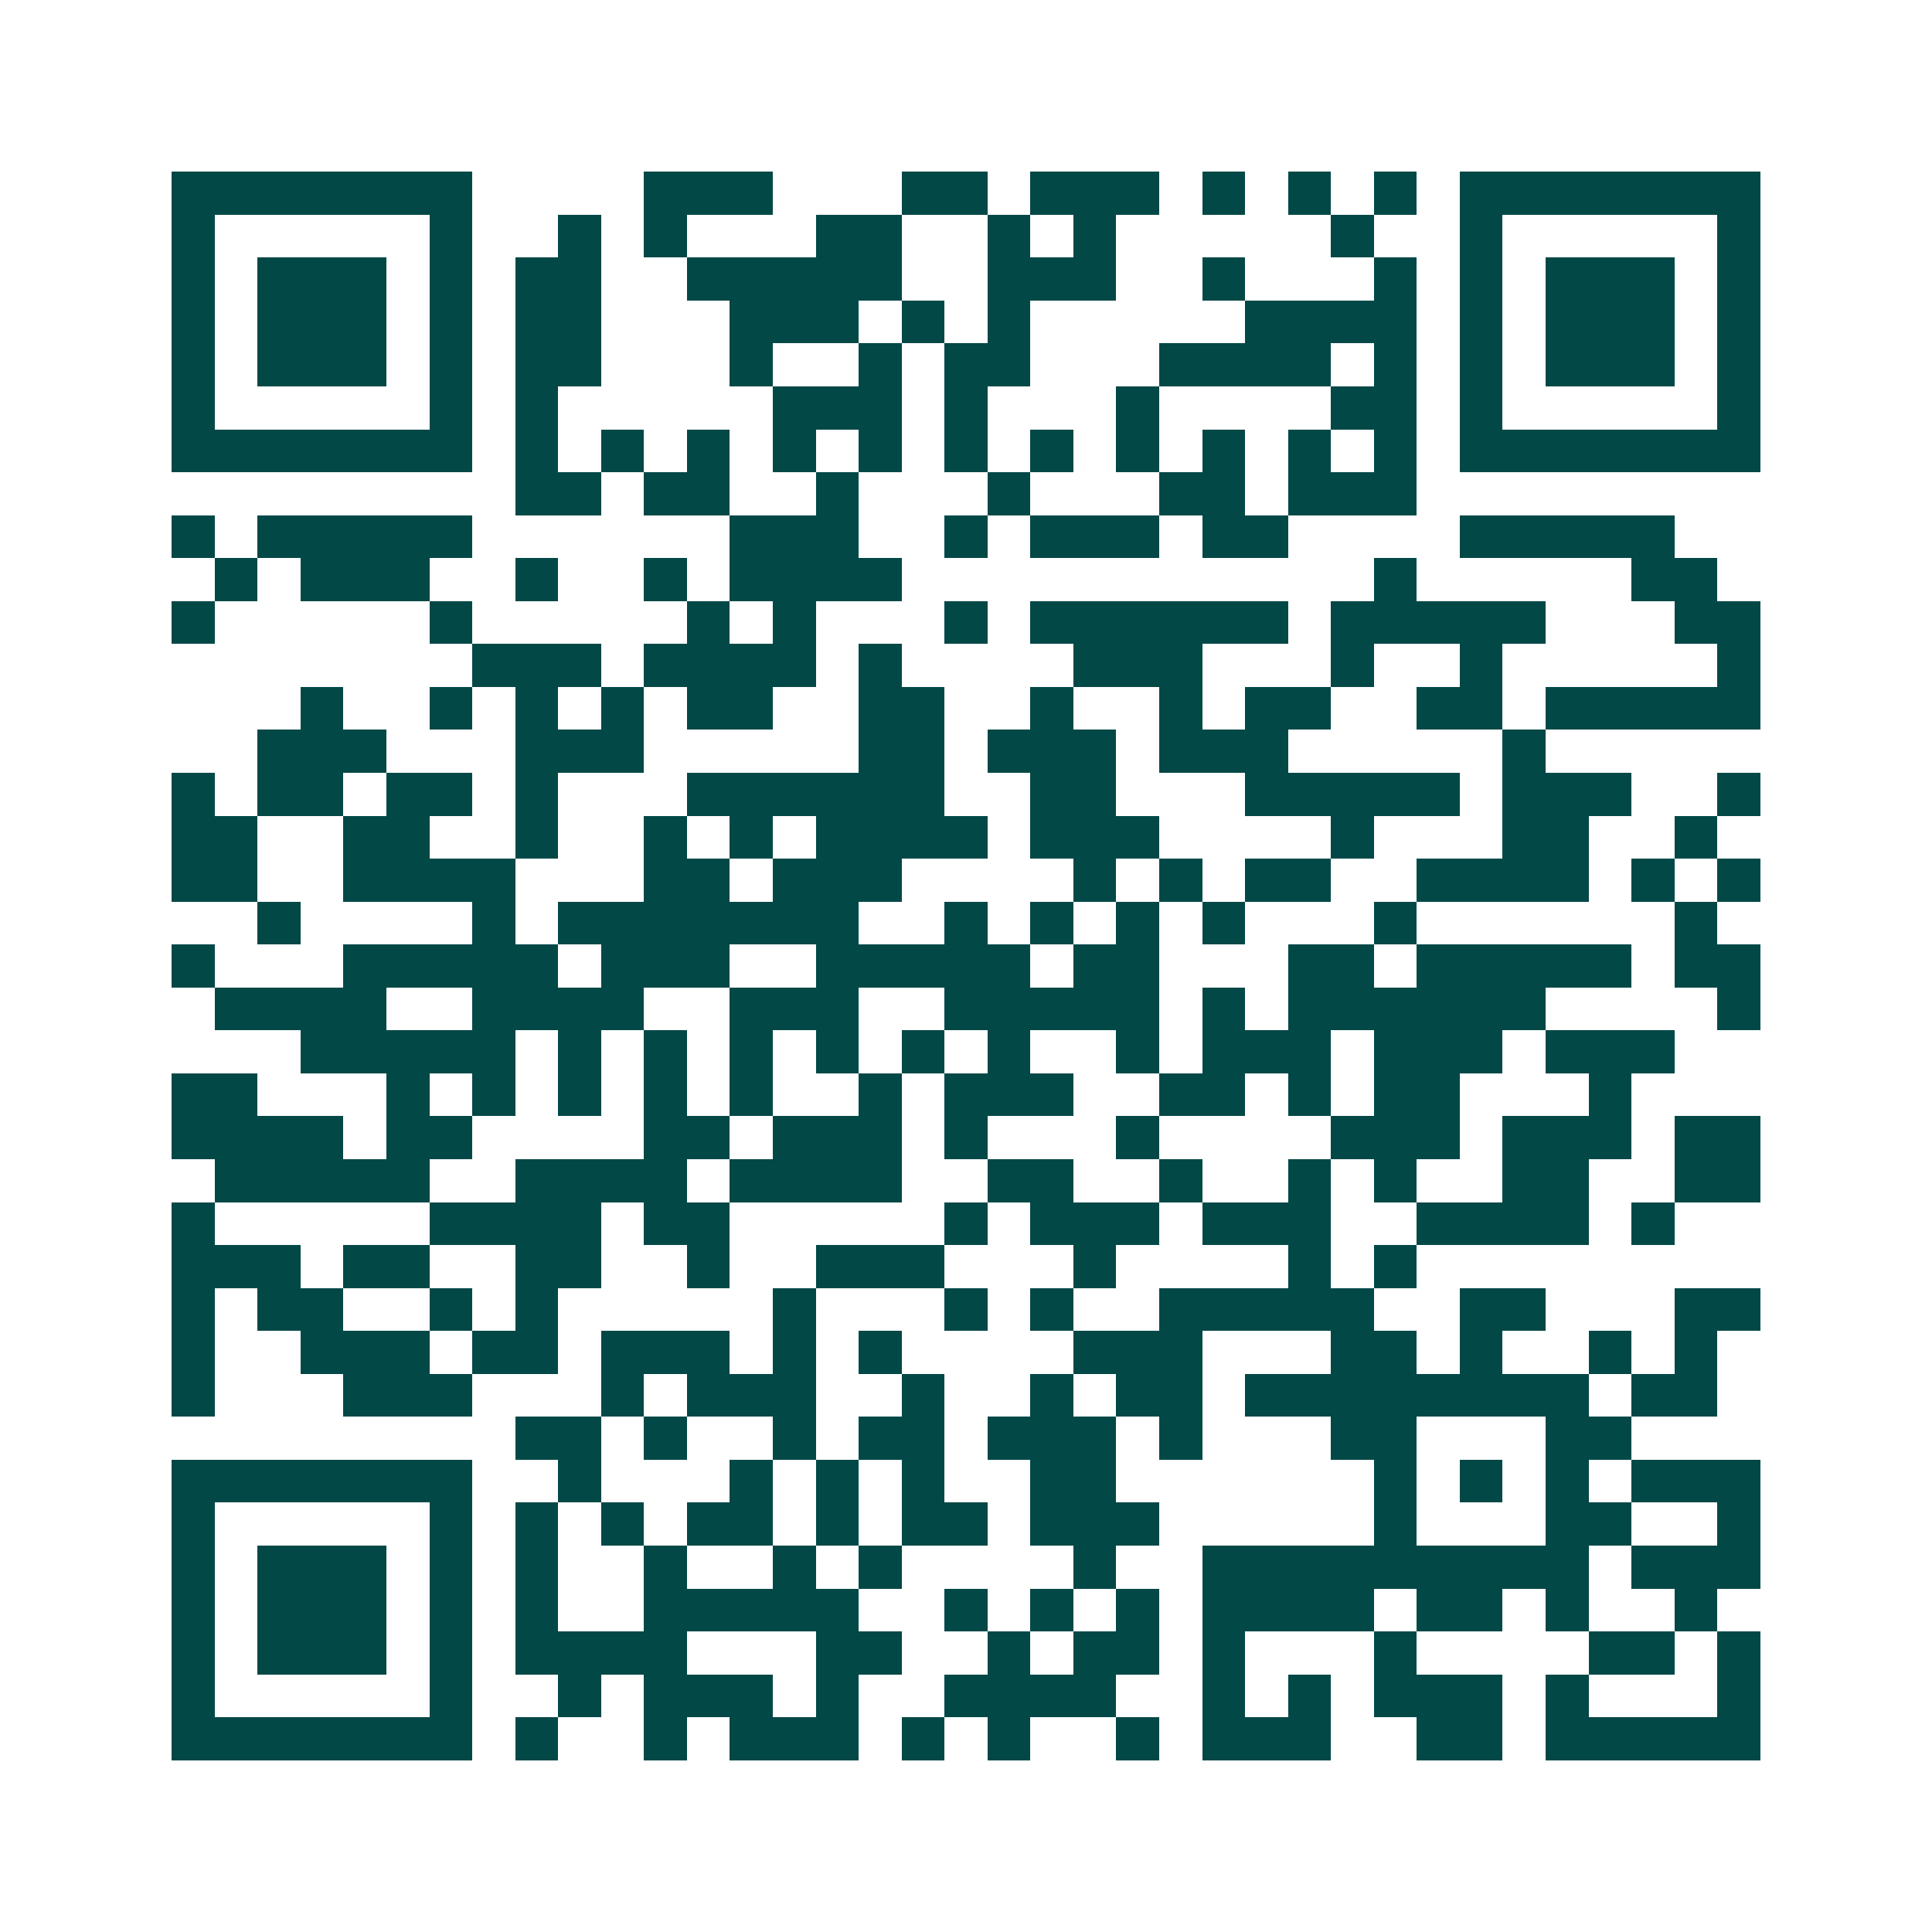 <svg xmlns="http://www.w3.org/2000/svg" width="200" height="200" viewBox="0 0 45 45" shape-rendering="crispEdges"><path fill="#ffffff" d="M0 0h45v45H0z"/><path stroke="#014847" d="M4 4.5h7m4 0h3m3 0h2m1 0h3m1 0h1m1 0h1m1 0h1m1 0h7M4 5.5h1m5 0h1m2 0h1m1 0h1m3 0h2m2 0h1m1 0h1m5 0h1m2 0h1m5 0h1M4 6.5h1m1 0h3m1 0h1m1 0h2m2 0h5m2 0h3m2 0h1m3 0h1m1 0h1m1 0h3m1 0h1M4 7.5h1m1 0h3m1 0h1m1 0h2m3 0h3m1 0h1m1 0h1m5 0h4m1 0h1m1 0h3m1 0h1M4 8.5h1m1 0h3m1 0h1m1 0h2m3 0h1m2 0h1m1 0h2m3 0h4m1 0h1m1 0h1m1 0h3m1 0h1M4 9.5h1m5 0h1m1 0h1m5 0h3m1 0h1m3 0h1m4 0h2m1 0h1m5 0h1M4 10.5h7m1 0h1m1 0h1m1 0h1m1 0h1m1 0h1m1 0h1m1 0h1m1 0h1m1 0h1m1 0h1m1 0h1m1 0h7M12 11.5h2m1 0h2m2 0h1m3 0h1m3 0h2m1 0h3M4 12.5h1m1 0h5m6 0h3m2 0h1m1 0h3m1 0h2m4 0h5M5 13.5h1m1 0h3m2 0h1m2 0h1m1 0h4m11 0h1m5 0h2M4 14.5h1m5 0h1m5 0h1m1 0h1m3 0h1m1 0h6m1 0h5m3 0h2M11 15.5h3m1 0h4m1 0h1m4 0h3m3 0h1m2 0h1m5 0h1M7 16.5h1m2 0h1m1 0h1m1 0h1m1 0h2m2 0h2m2 0h1m2 0h1m1 0h2m2 0h2m1 0h5M6 17.5h3m3 0h3m5 0h2m1 0h3m1 0h3m5 0h1M4 18.5h1m1 0h2m1 0h2m1 0h1m3 0h6m2 0h2m3 0h5m1 0h3m2 0h1M4 19.5h2m2 0h2m2 0h1m2 0h1m1 0h1m1 0h4m1 0h3m4 0h1m3 0h2m2 0h1M4 20.5h2m2 0h4m3 0h2m1 0h3m4 0h1m1 0h1m1 0h2m2 0h4m1 0h1m1 0h1M6 21.5h1m4 0h1m1 0h7m2 0h1m1 0h1m1 0h1m1 0h1m3 0h1m6 0h1M4 22.5h1m3 0h5m1 0h3m2 0h5m1 0h2m3 0h2m1 0h5m1 0h2M5 23.5h4m2 0h4m2 0h3m2 0h5m1 0h1m1 0h6m4 0h1M7 24.5h5m1 0h1m1 0h1m1 0h1m1 0h1m1 0h1m1 0h1m2 0h1m1 0h3m1 0h3m1 0h3M4 25.5h2m3 0h1m1 0h1m1 0h1m1 0h1m1 0h1m2 0h1m1 0h3m2 0h2m1 0h1m1 0h2m3 0h1M4 26.5h4m1 0h2m4 0h2m1 0h3m1 0h1m3 0h1m4 0h3m1 0h3m1 0h2M5 27.5h5m2 0h4m1 0h4m2 0h2m2 0h1m2 0h1m1 0h1m2 0h2m2 0h2M4 28.5h1m5 0h4m1 0h2m5 0h1m1 0h3m1 0h3m2 0h4m1 0h1M4 29.5h3m1 0h2m2 0h2m2 0h1m2 0h3m3 0h1m4 0h1m1 0h1M4 30.5h1m1 0h2m2 0h1m1 0h1m5 0h1m3 0h1m1 0h1m2 0h5m2 0h2m3 0h2M4 31.5h1m2 0h3m1 0h2m1 0h3m1 0h1m1 0h1m4 0h3m3 0h2m1 0h1m2 0h1m1 0h1M4 32.5h1m3 0h3m3 0h1m1 0h3m2 0h1m2 0h1m1 0h2m1 0h8m1 0h2M12 33.5h2m1 0h1m2 0h1m1 0h2m1 0h3m1 0h1m3 0h2m3 0h2M4 34.5h7m2 0h1m3 0h1m1 0h1m1 0h1m2 0h2m6 0h1m1 0h1m1 0h1m1 0h3M4 35.5h1m5 0h1m1 0h1m1 0h1m1 0h2m1 0h1m1 0h2m1 0h3m5 0h1m3 0h2m2 0h1M4 36.5h1m1 0h3m1 0h1m1 0h1m2 0h1m2 0h1m1 0h1m4 0h1m2 0h9m1 0h3M4 37.5h1m1 0h3m1 0h1m1 0h1m2 0h5m2 0h1m1 0h1m1 0h1m1 0h4m1 0h2m1 0h1m2 0h1M4 38.5h1m1 0h3m1 0h1m1 0h4m3 0h2m2 0h1m1 0h2m1 0h1m3 0h1m4 0h2m1 0h1M4 39.5h1m5 0h1m2 0h1m1 0h3m1 0h1m2 0h4m2 0h1m1 0h1m1 0h3m1 0h1m3 0h1M4 40.5h7m1 0h1m2 0h1m1 0h3m1 0h1m1 0h1m2 0h1m1 0h3m2 0h2m1 0h5"/></svg>
